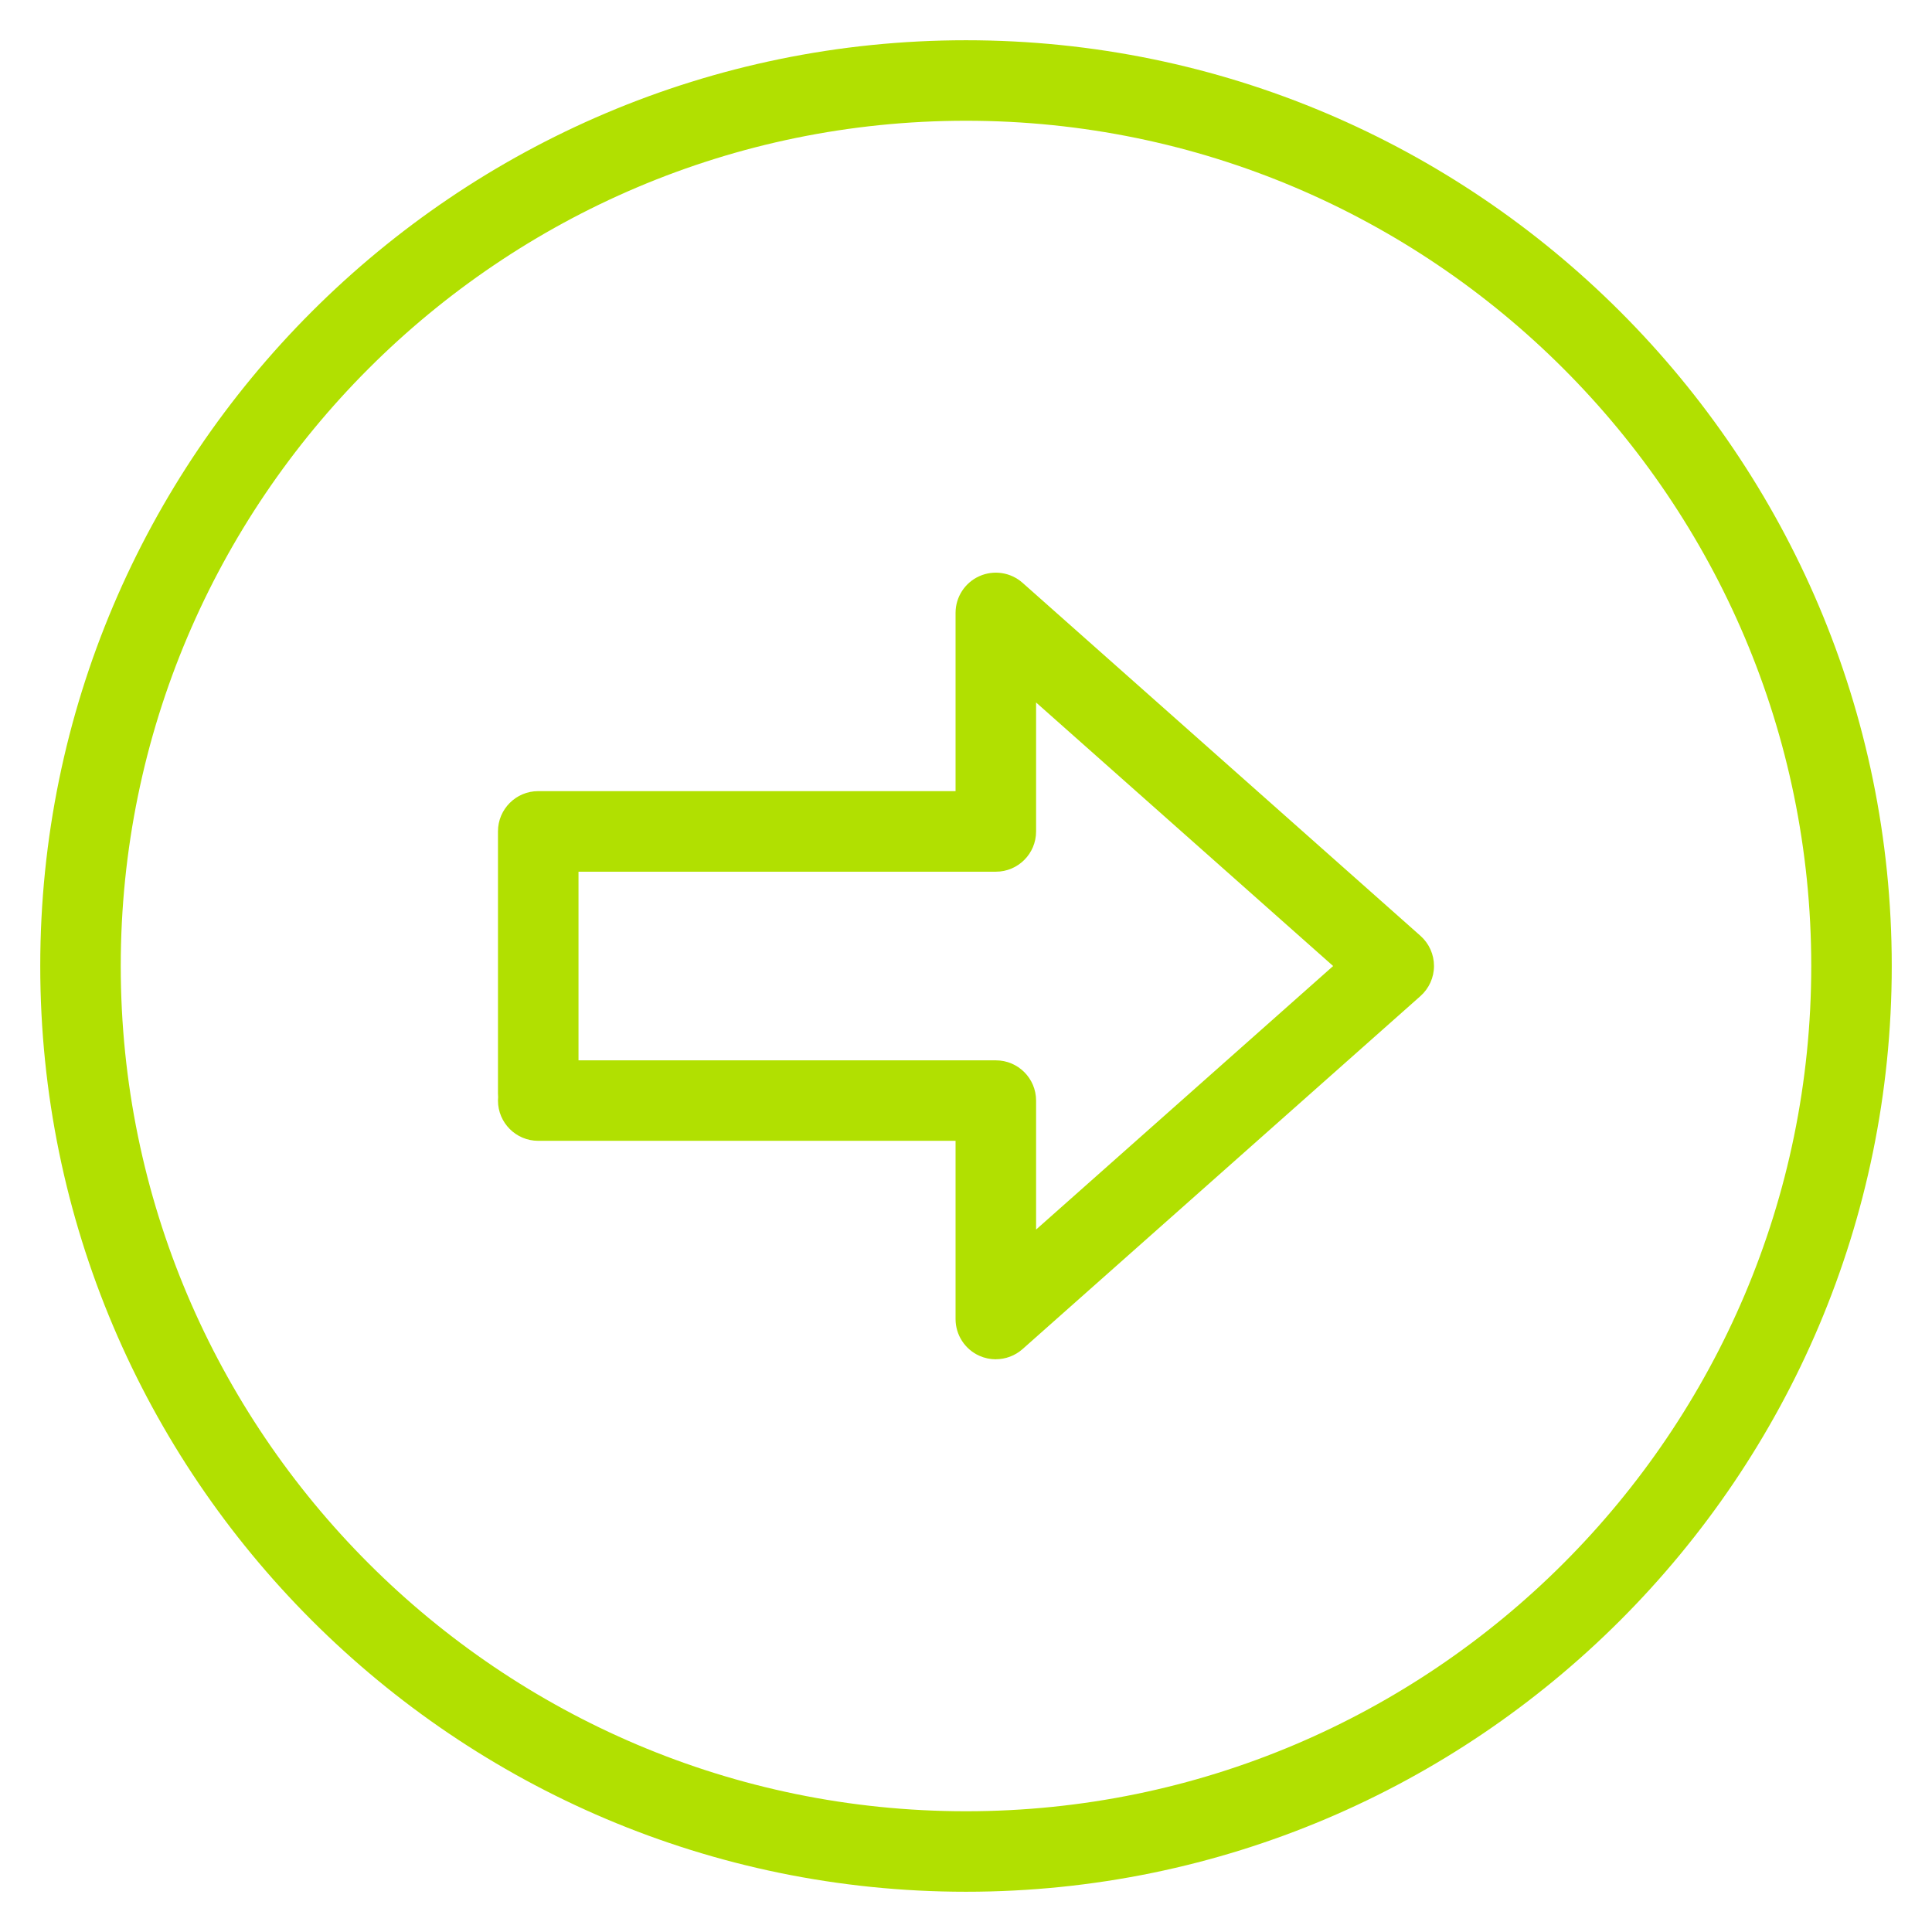 <?xml version="1.0" encoding="UTF-8"?><svg id="Layer_1" xmlns="http://www.w3.org/2000/svg" viewBox="0 0 72 72"><defs><style>.cls-1{fill:#b1e001;stroke-width:0px;}</style></defs><path class="cls-1" d="M36,70.5C16.977,70.5,1.5,55.023,1.5,36S16.977,1.5,36,1.5s34.5,15.477,34.5,34.5-15.477,34.5-34.5,34.5ZM36,4.5c-17.369,0-31.5,14.131-31.5,31.5s14.131,31.5,31.5,31.5,31.5-14.131,31.5-31.5S53.369,4.5,36,4.5Z"/><path class="cls-1" d="M37.111,50.657c-.208,0-.417-.043-.615-.132-.539-.242-.885-.777-.885-1.368v-6.642h-15.553c-.829,0-1.5-.672-1.5-1.5,0-.044.002-.088.006-.131-.004-.044-.006-.088-.006-.132v-9.769c0-.828.671-1.5,1.5-1.5h15.553v-6.642c0-.591.346-1.126.885-1.368.54-.242,1.169-.145,1.611.246l14.83,13.157c.321.285.504.693.504,1.122s-.184.837-.504,1.122l-14.83,13.157c-.28.248-.636.378-.996.378ZM21.559,39.516h15.553c.829,0,1.5.672,1.5,1.5v4.806l11.07-9.821-11.07-9.821v4.806c0,.828-.671,1.5-1.5,1.5h-15.553v7.031Z"/></svg>